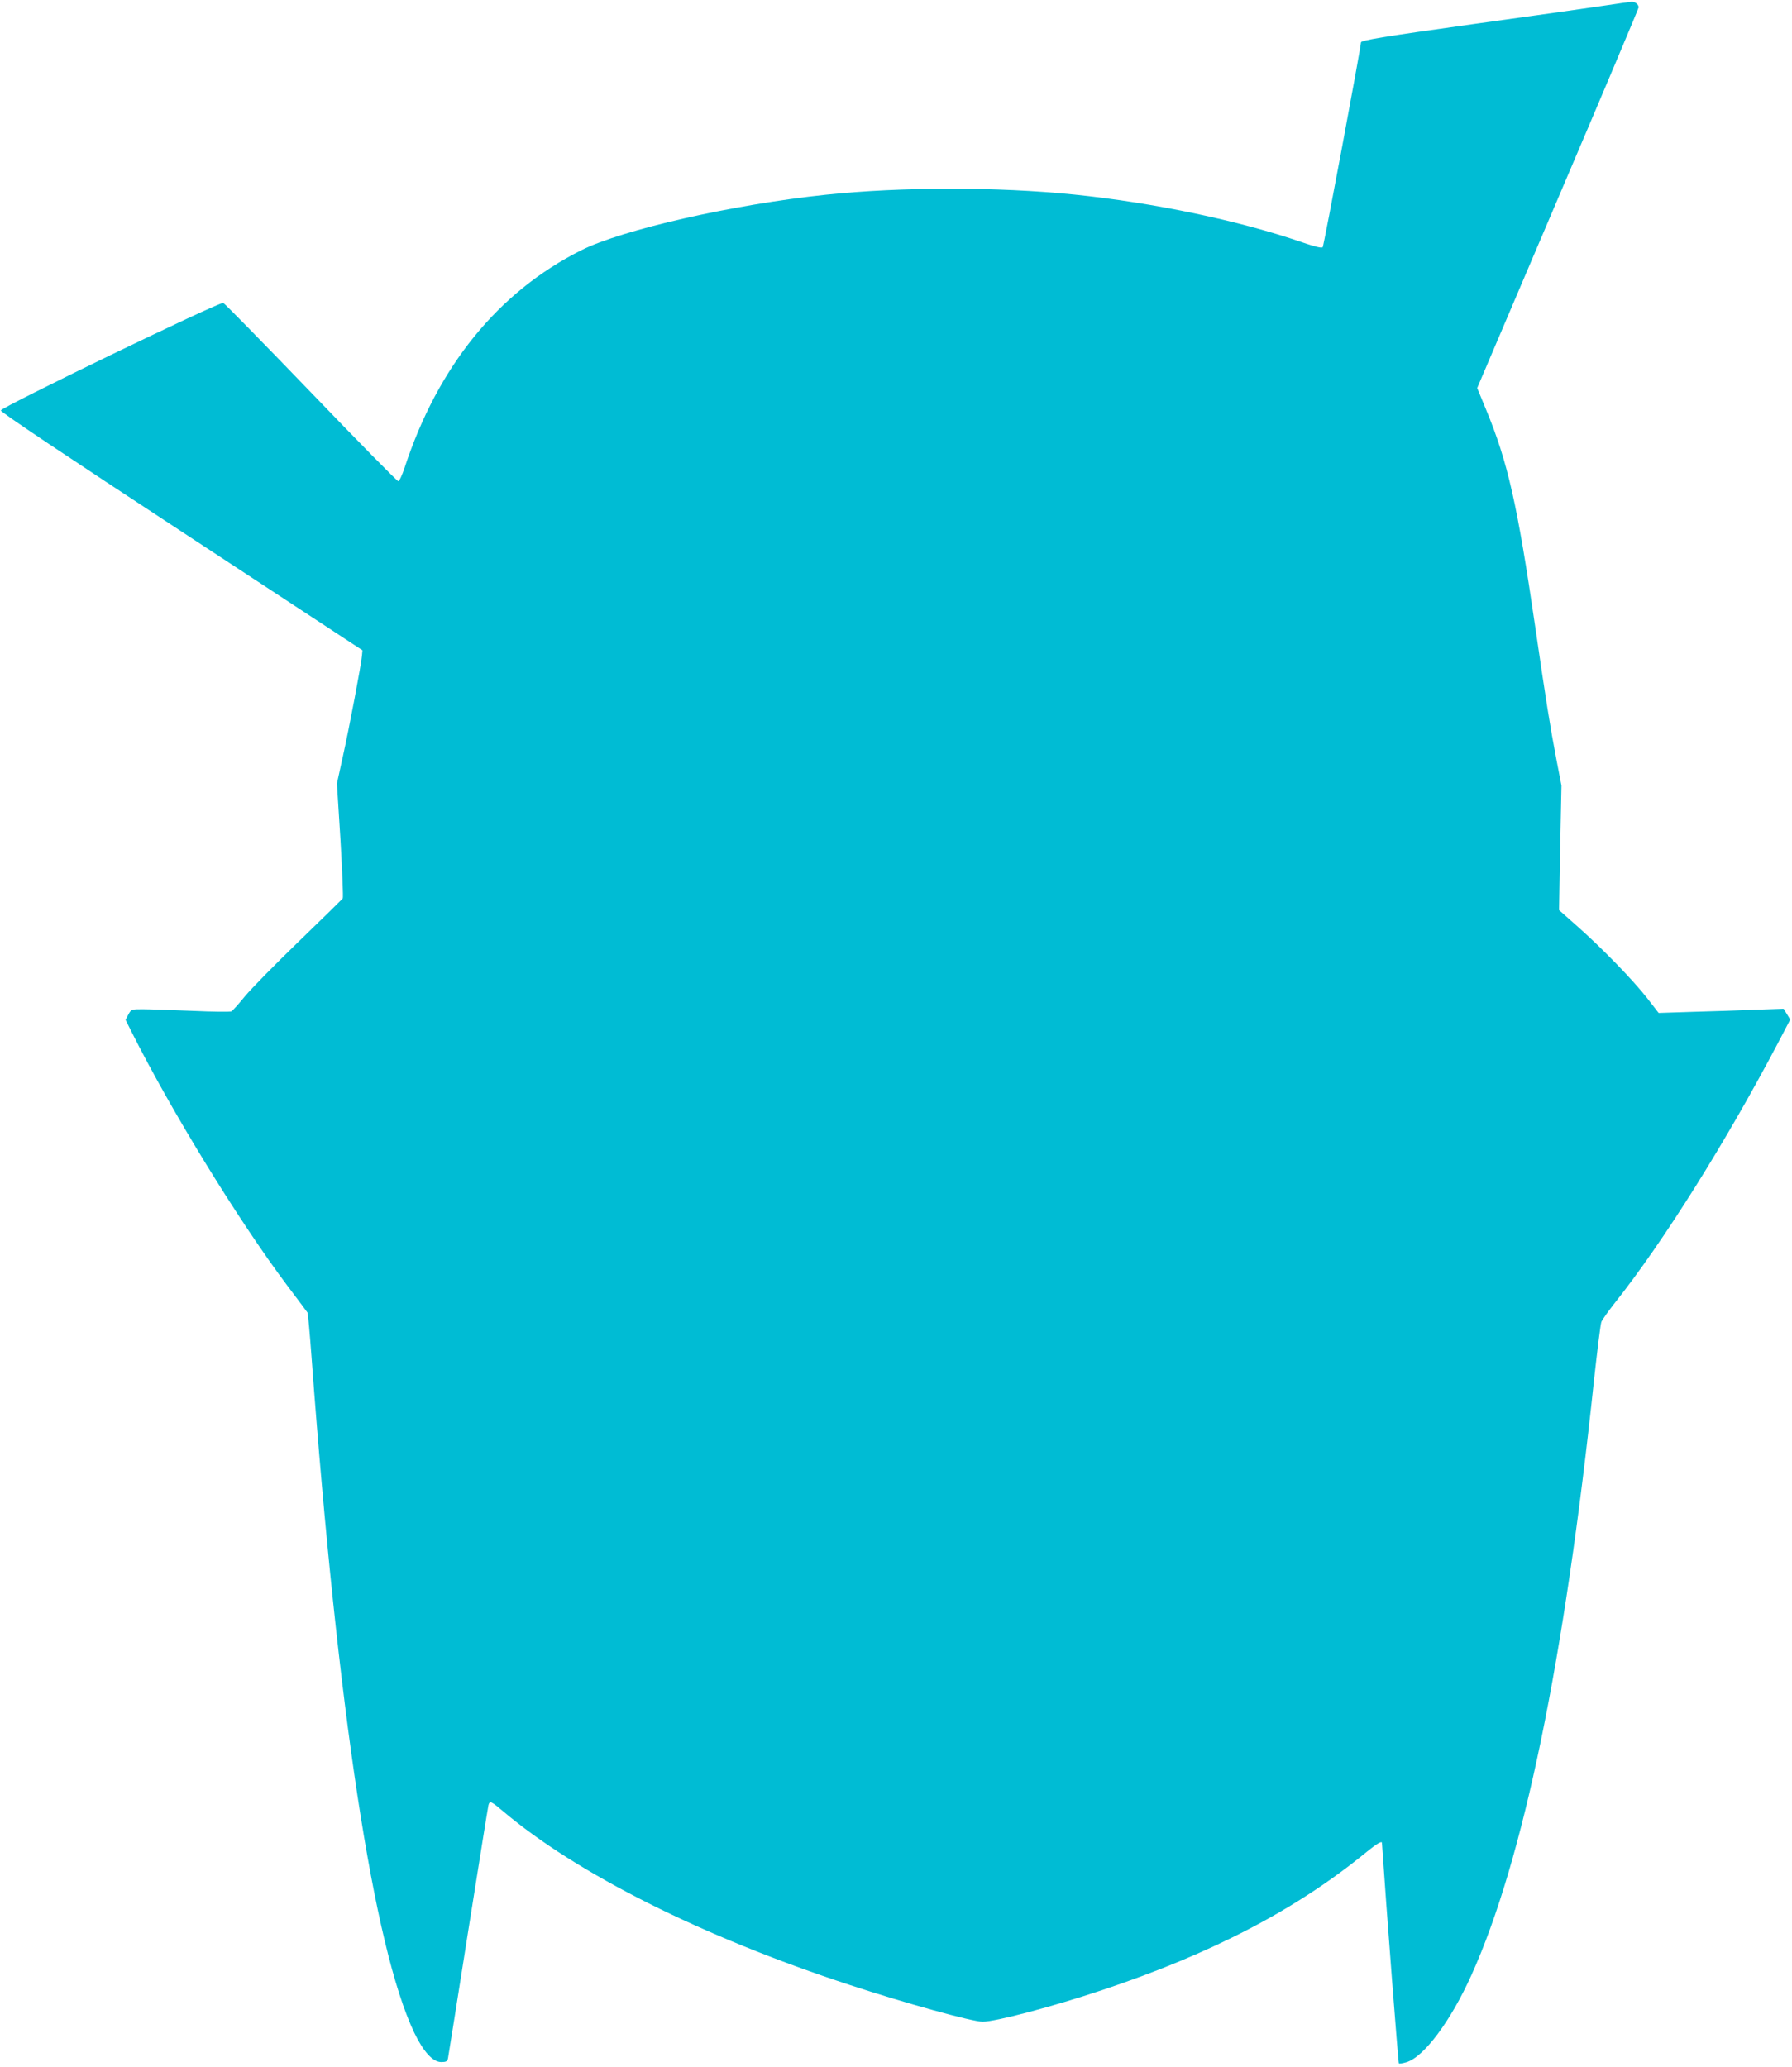 <?xml version="1.0" standalone="no"?>
<!DOCTYPE svg PUBLIC "-//W3C//DTD SVG 20010904//EN"
 "http://www.w3.org/TR/2001/REC-SVG-20010904/DTD/svg10.dtd">
<svg version="1.0" xmlns="http://www.w3.org/2000/svg"
 width="1110pt" height="1280pt" viewBox="0 0 1110 1280"
 preserveAspectRatio="xMidYMid meet">
<g transform="translate(0,1280) scale(0.1,-0.1)"
fill="#00bcd4" stroke="none">
<path d="M9930 12764 c-85 -13 -450 -64 -810 -114 -560 -78 -690 -100 -690
-113 -1 -34 -230 -1261 -237 -1268 -7 -7 -50 4 -126 30 -391 135 -922 246
-1412 296 -481 49 -1071 48 -1540 -1 -573 -60 -1260 -216 -1515 -344 -514
-258 -887 -717 -1094 -1347 -15 -46 -33 -83 -39 -83 -7 0 -250 247 -541 550
-291 302 -536 552 -543 554 -22 9 -1378 -647 -1378 -666 0 -11 400 -278 1120
-750 l1120 -735 -3 -34 c-4 -52 -78 -443 -119 -627 l-36 -164 22 -350 c11
-192 18 -355 14 -362 -5 -6 -127 -126 -272 -266 -145 -140 -295 -293 -334
-340 -38 -47 -76 -89 -83 -93 -7 -4 -118 -3 -246 3 -128 5 -265 10 -304 10
-70 0 -71 0 -89 -33 l-17 -33 37 -74 c244 -487 662 -1168 962 -1568 67 -89
125 -166 128 -171 3 -6 14 -130 25 -278 162 -2190 384 -3651 636 -4181 57
-118 115 -182 167 -182 30 0 38 4 42 23 2 12 59 366 125 787 67 421 123 773
126 783 8 26 17 22 87 -37 457 -388 1238 -780 2152 -1079 341 -112 758 -227
821 -227 81 0 433 93 739 195 682 227 1207 501 1641 857 59 48 93 69 94 56 27
-401 101 -1362 105 -1366 2 -3 24 0 47 7 109 33 274 255 403 541 321 711 576
1948 759 3686 20 182 40 343 45 357 6 15 44 68 84 119 299 376 687 994 1015
1618 l71 136 -20 33 -21 34 -171 -6 c-95 -4 -269 -10 -387 -13 l-216 -7 -69
89 c-86 111 -283 314 -434 447 l-114 101 7 386 8 385 -31 160 c-38 198 -66
372 -131 820 -111 761 -170 1023 -306 1351 l-54 131 500 1173 c275 644 500
1178 500 1184 0 19 -22 36 -44 35 -12 -1 -91 -12 -176 -25z"/>
</g>
</svg>
